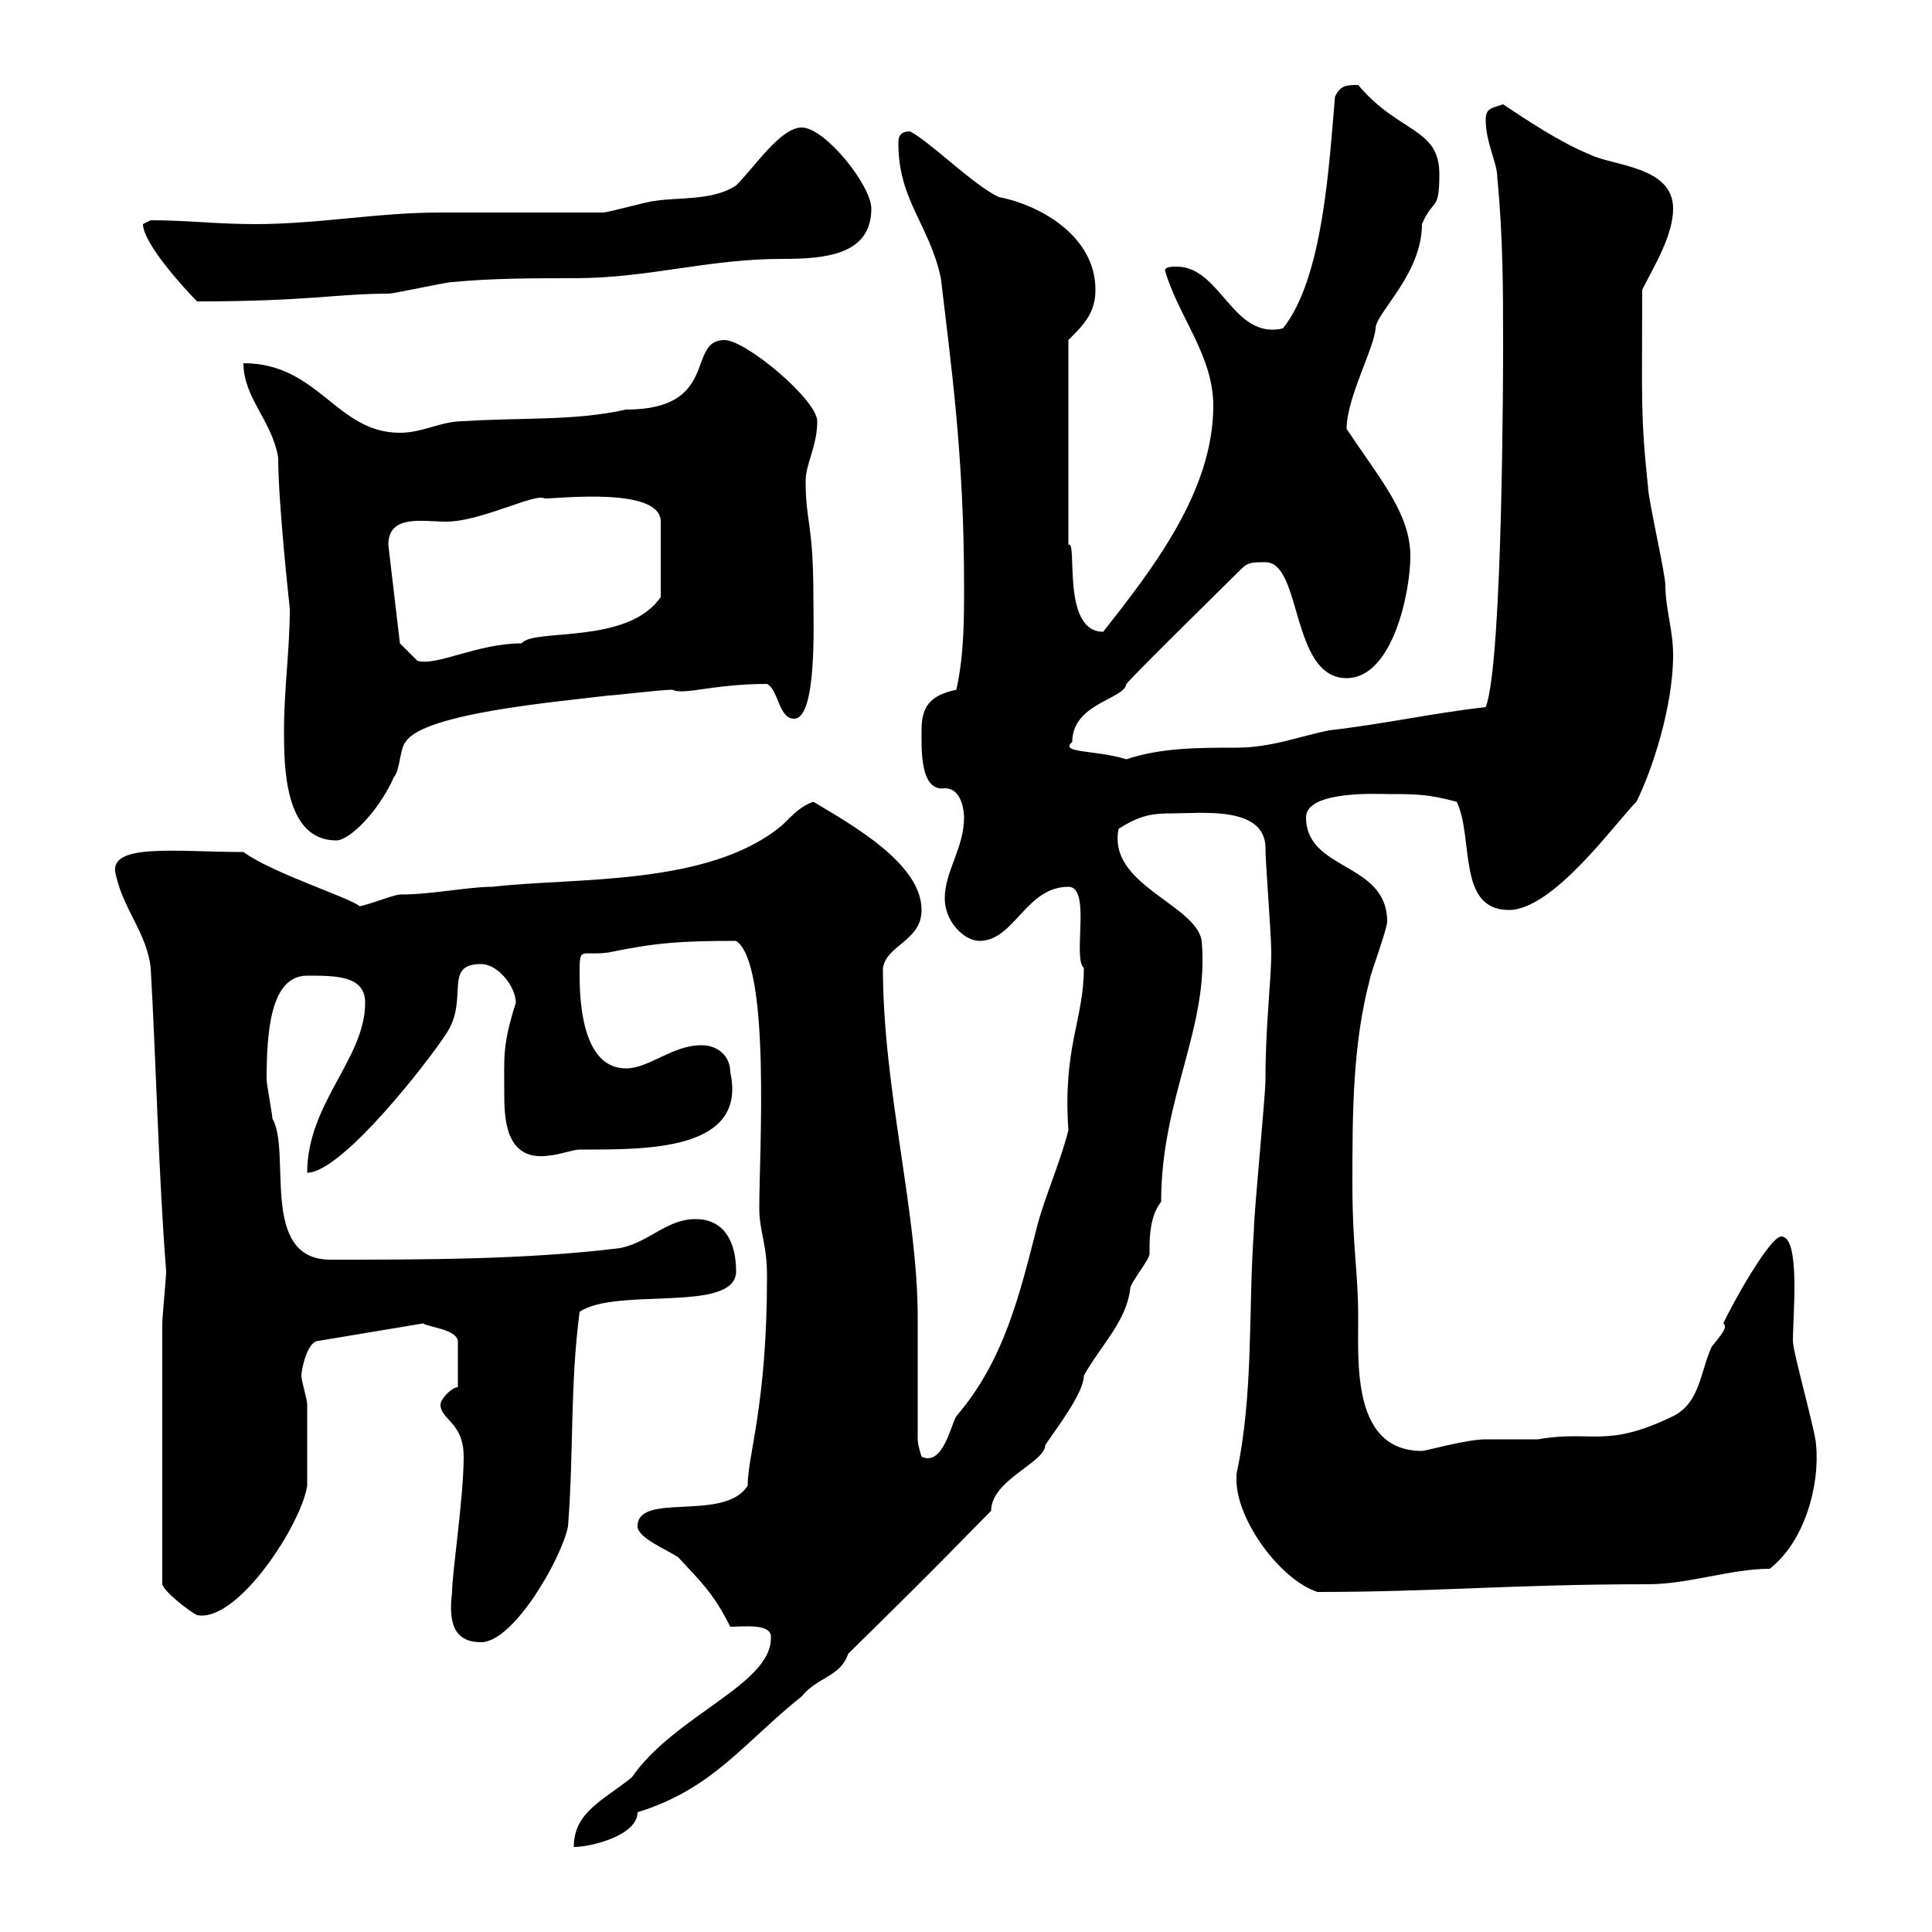 <svg xmlns="http://www.w3.org/2000/svg" xmlns:xlink="http://www.w3.org/1999/xlink" width="300" height="300"><path d="M119.70 254.40C119.70 261.60 104.70 266.40 98.10 276C93.60 279.60 89.10 281.40 89.10 286.80C91.80 286.80 99 285 99 281.40C110.70 277.80 115.50 270.60 124.50 263.40C126.90 260.40 130.50 260.40 131.70 256.80C147.60 241.20 148.80 239.70 153.90 234.60C153.90 229.80 162.30 227.10 162.30 224.40C164.10 221.70 168.30 216.30 168.30 213.60C171 208.80 174.90 205.20 175.50 200.10C175.50 199.20 178.50 195.60 178.50 194.70C178.50 194.70 178.50 193.80 178.50 193.80C178.50 189.60 179.40 187.80 180.30 186.60C180.30 170.40 187.80 159.60 186.60 146.10C185.70 140.40 171.90 137.40 173.70 128.70C177 126.60 178.80 126.30 182.10 126.30C186.60 126.30 196.50 125.10 196.50 131.70C196.50 134.10 197.40 144.90 197.40 147.90C197.40 152.40 196.50 159 196.50 167.70C196.50 170.10 194.70 188.40 194.70 191.10C193.80 203.70 194.70 216.30 192 228.90C192 228.90 192 228.90 192 229.80C192 236.10 198.90 245.40 204.60 247.20C222.60 247.20 235.20 246 255.90 246C262.20 246 268.80 243.60 274.80 243.60C280.20 239.40 282.60 230.70 282 224.40C282 222.60 278.40 210 278.40 208.20C278.40 204.30 279.60 192 276.60 192C274.80 192 268.80 202.80 267.60 205.50C268.50 206.10 266.70 207.90 265.80 209.10C264 213 264 217.80 259.80 219.90C249.30 225 247.20 222 238.80 223.50C237.90 223.50 231.60 223.50 230.70 223.50C227.70 223.50 221.40 225.30 220.80 225.30C210 225.30 210.90 211.80 210.90 204.60C210.90 197.40 210 193.80 210 183.90C210 173.10 210 162.30 212.70 152.10C212.70 151.50 215.40 144.30 215.40 143.10C215.40 133.80 202.80 135.30 202.80 126.90C202.80 122.70 214.20 123.30 215.40 123.30C219.90 123.30 221.70 123.30 226.20 124.50C228.90 130.20 226.20 141.30 234.30 141.30C241.20 141.30 250.80 127.80 254.10 124.50C256.50 119.70 259.80 109.80 259.80 101.70C259.80 97.80 258.60 94.50 258.60 90.90C258.60 89.10 255.90 77.40 255.90 75.60C254.70 64.20 255 62.10 255 45C256.80 41.40 259.80 36.60 259.80 32.40C259.80 25.80 250.50 25.80 246.90 24C242.40 22.20 237 18.60 233.40 16.20C231.60 16.80 230.70 16.80 230.70 18.60C230.70 22.20 232.50 25.20 232.50 27.60C233.40 36.90 233.40 45 233.40 54C233.40 54.90 233.40 102.90 230.70 109.80C222.60 110.70 214.50 112.50 206.40 113.40C201.90 114.30 197.40 116.10 192 116.10C186 116.10 180.30 116.10 174.90 117.90C170.10 116.40 164.40 117 166.50 115.20C166.50 109.20 174.60 108.60 174.90 106.20C177.30 103.50 190.20 90.90 192.90 88.20C193.80 87.30 194.70 87.30 196.50 87.30C202.20 87.30 200.40 105.30 209.10 105.30C216.30 105.30 219 91.80 219 86.40C219 79.80 214.50 74.70 209.10 66.60C209.10 61.80 213.30 54.30 213.60 51C213.60 48.60 220.80 42.60 220.80 34.80C222.60 30.60 223.50 33 223.50 27C223.50 19.80 217.20 20.70 210.90 13.20C209.10 13.20 208.20 13.20 207.30 15C206.40 25.20 205.50 43.20 199.20 51C191.40 52.80 189.60 41.40 182.70 41.40C182.10 41.40 180.90 41.40 180.90 42C183 49.20 188.40 55.20 188.40 63C188.40 76.20 179.10 88.20 171.30 98.10C164.70 98.10 167.40 83.70 165.90 84.60L165.90 52.80C168.30 50.40 170.10 48.60 170.10 45C170.10 36.60 161.40 31.80 155.10 30.60C151.20 28.80 144.30 21.90 141.30 20.40C139.50 20.40 139.50 21.60 139.50 22.20C139.50 31.20 144.30 34.80 146.10 43.20C147.60 56.10 149.70 70.50 149.70 90.90C149.70 96.30 149.70 101.70 148.50 107.10C144.30 108 143.10 109.80 143.10 113.40C143.10 116.10 142.80 123 146.70 122.40C149.70 122.40 149.70 126.90 149.70 126.90C149.70 131.70 146.70 135.30 146.70 139.50C146.70 143.10 149.70 146.10 152.10 146.10C157.50 146.10 159.30 137.70 165.90 137.70C169.50 137.70 166.50 148.80 168.30 150.30C168.30 158.40 165 162.60 165.90 175.50C164.70 180.30 162.30 185.70 161.10 190.20C158.40 200.70 156 211.20 148.50 219.90C147.60 221.40 146.40 227.70 143.10 226.20C143.10 226.20 142.50 224.40 142.50 223.50C142.50 220.80 142.50 207.30 142.50 204.60C142.50 188.10 137.10 169.20 137.10 150.30C137.70 146.70 143.10 146.10 143.10 141.30C143.10 134.10 132.30 128.10 126.30 124.50C124.50 125.10 123.30 126.30 121.50 128.10C110.10 137.70 89.10 136.20 76.50 137.70C72.60 137.70 67.20 138.90 62.10 138.90C61.20 138.90 56.70 140.70 55.80 140.70C54.60 139.50 42.30 135.60 37.80 132.30C27.30 132.30 16.50 130.80 18 135.90C19.20 141.30 22.80 144.90 23.40 150.30C24.30 166.20 24.60 182.10 25.80 197.40C25.80 198.30 25.20 204.60 25.20 205.50L25.20 246C25.50 247.20 29.40 250.20 30.60 250.80C36.90 252 46.80 236.70 47.70 230.70C47.70 228 47.70 220.20 47.70 218.10C47.70 217.20 46.80 214.50 46.80 213.60C46.80 212.70 47.70 208.20 49.50 208.20L65.70 205.50C66.60 206.10 70.80 206.40 71.10 208.20L71.10 215.40C70.20 215.40 68.40 217.20 68.40 218.10C68.40 220.50 72 220.80 72 226.20C72 232.50 70.20 244.20 70.20 247.20C69.60 252 70.50 255 74.70 255C79.80 255 87.30 241.80 88.20 237C89.10 225.60 88.50 215.10 90 203.70C95.70 199.80 114.30 204 114.30 197.40C114.30 192.90 112.50 189.30 108 189.30C103.50 189.30 100.80 192.90 96.30 193.80C81.90 195.60 65.70 195.60 51.30 195.60C40.20 195.60 45.30 178.80 42.30 173.70C42.30 173.10 41.40 168.30 41.40 167.70C41.40 160.20 42 151.50 47.70 151.50C52.20 151.50 56.70 151.50 56.70 155.70C56.70 164.40 47.70 171.30 47.70 182.10C53.10 182.10 66.60 164.70 69.30 160.50C72.90 155.10 68.70 149.70 74.70 149.70C77.40 149.70 80.10 153.30 80.10 155.70C78 162.30 78.30 164.10 78.30 169.50C78.30 173.40 78.30 180.60 85.50 179.40C86.40 179.40 89.10 178.50 90 178.50C100.20 178.50 116.10 178.80 113.40 166.50C113.40 164.10 111.60 162.30 108.90 162.30C104.40 162.30 100.80 165.90 97.20 165.90C90.90 165.90 90 156.90 90 151.50C90 146.70 90 148.50 94.50 147.90C101.70 146.40 105.60 146.10 114.30 146.10C119.70 149.70 117.90 179.10 117.90 187.50C117.90 191.40 119.10 192.90 119.10 198.30C119.10 218.10 116.10 225.90 116.10 230.70C112.50 236.40 99 231.60 99 237C99 238.80 103.50 240.60 105.30 241.80C108.60 245.40 110.70 247.20 113.40 252.60C115.50 252.60 120 252 119.70 254.40ZM44.10 113.40C44.10 118.80 44.10 130.50 52.20 130.50C54.30 130.50 58.80 126 61.20 120.60C62.10 119.70 62.10 116.10 63 115.20C65.70 110.70 87.30 108.90 94.50 108C95.40 108 102.60 107.10 104.40 107.10C106.20 108 110.70 106.20 119.10 106.20C120.90 107.10 120.90 111.60 123.30 111.60C126.90 111.60 126.30 96.60 126.30 92.70C126.30 81 125.10 81.30 125.10 74.70C125.10 72 126.90 69.30 126.90 65.40C126.90 62.10 115.80 52.80 112.50 52.80C106.50 52.80 111.90 63.60 97.20 63.60C89.10 65.40 81 64.80 72 65.40C68.40 65.40 65.70 67.20 62.10 67.20C52.20 67.20 49.50 56.40 37.80 56.40C37.80 61.80 42.30 65.40 43.20 71.10C43.20 78.30 45 94.50 45 94.50C45 100.80 44.10 107.10 44.10 113.40ZM60.30 84.60C60.30 79.80 65.70 81 69.30 81C74.70 81 83.10 76.50 84.60 77.40C87 77.40 102.60 75.60 102.60 81C102.60 84 102.60 88.80 102.60 92.70C97.50 100.20 82.80 97.50 81 99.90C74.10 99.90 67.80 103.50 64.80 102.60C63.90 101.70 62.10 99.90 62.10 99.90ZM22.20 34.80C22.20 37.80 28.80 45 30.60 46.80C48 46.80 52.20 45.60 60.30 45.60C61.20 45.60 69.30 43.80 70.20 43.80C76.50 43.20 82.80 43.20 89.10 43.20C100.80 43.20 109.80 40.20 121.50 40.20C128.10 40.20 135.30 39.60 135.30 32.40C135.30 28.80 128.10 19.80 124.50 19.80C121.20 19.80 117.30 25.80 114.30 28.80C110.70 31.20 105.30 30.60 101.70 31.20C100.80 31.20 94.50 33 93.60 33C90 33 72 33 68.40 33C58.50 33 49.50 34.80 39.60 34.80C33.60 34.80 29.10 34.20 23.40 34.20C23.40 34.20 22.20 34.80 22.20 34.80Z"/></svg>